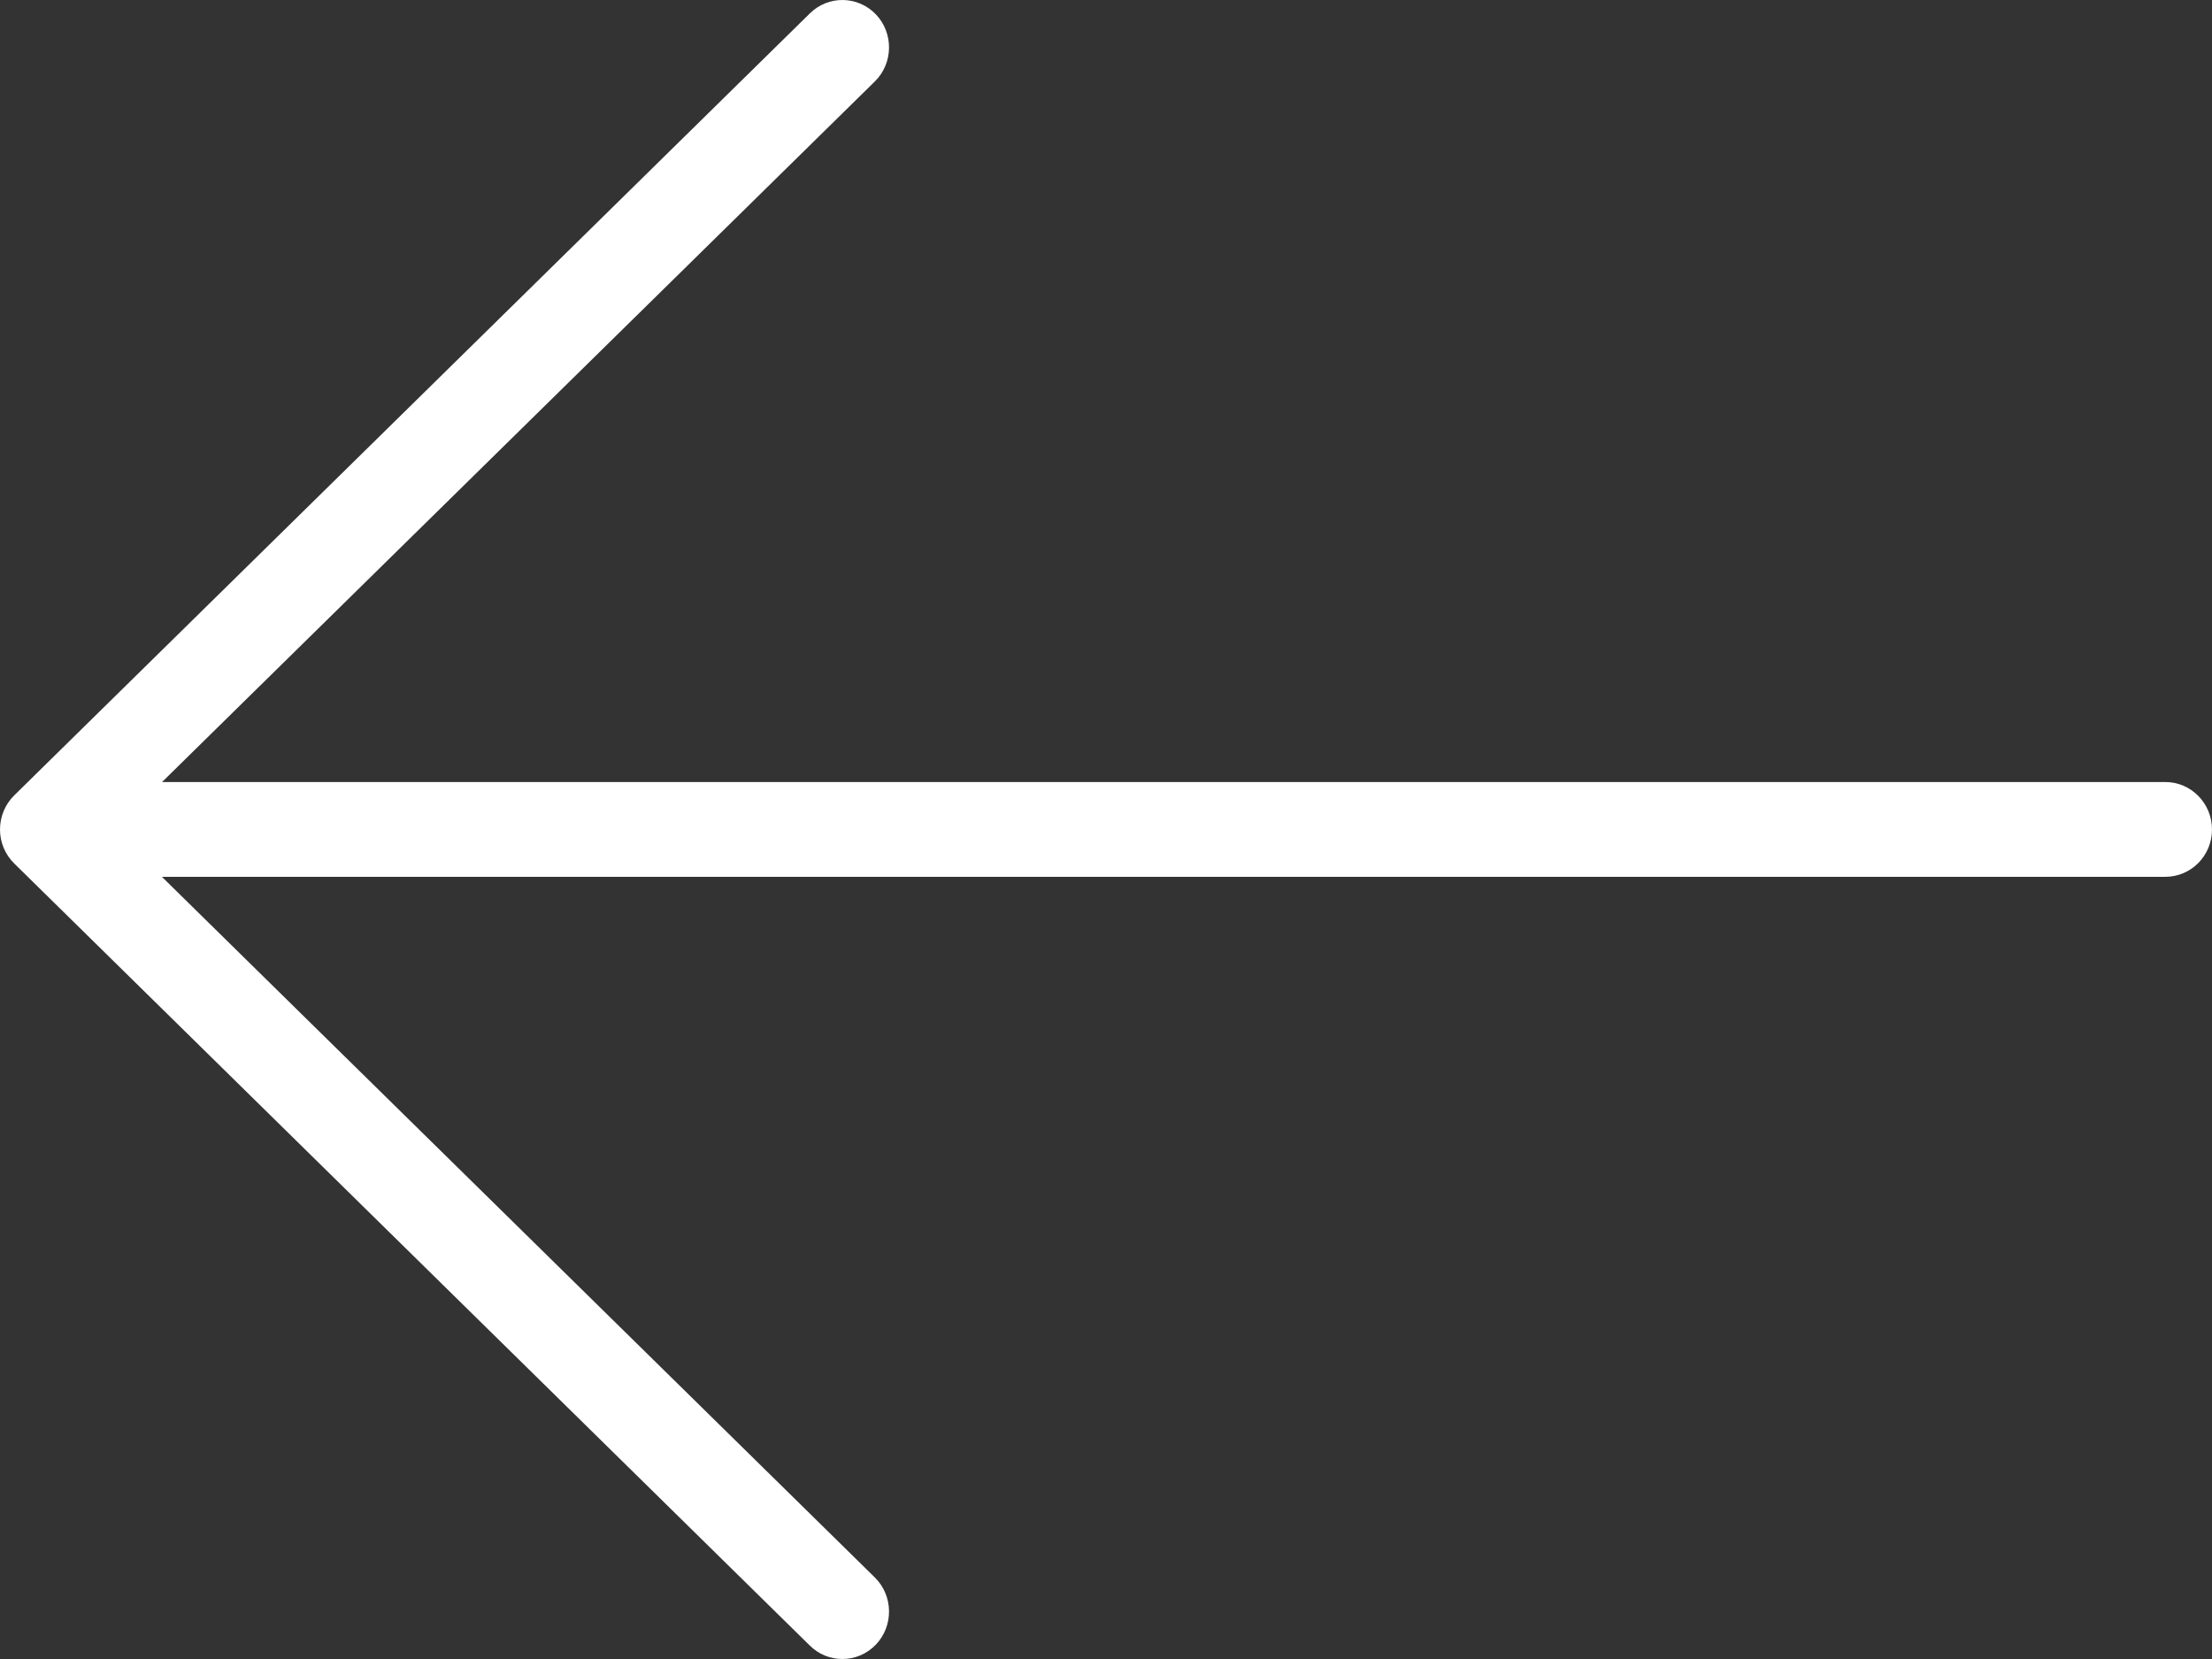 <svg width="28" height="21" viewBox="0 0 28 21" fill="none" xmlns="http://www.w3.org/2000/svg">
<rect x="0" y="0" width="28" height="21" fill="#333333" stroke="none"/>
<path d="M27.409 11.099H1.257C0.93 11.099 0.666 10.832 0.666 10.5C0.666 10.168 0.93 9.899 1.257 9.899H27.409C27.735 9.899 28 10.168 28 10.5C28 10.832 27.735 11.099 27.409 11.099Z" fill="white"/>
<path d="M10.663 21C10.515 21 10.367 20.944 10.252 20.831L0.18 10.93C0.065 10.817 0 10.663 0 10.5C0 10.337 0.065 10.181 0.18 10.068L10.252 0.169C10.487 -0.062 10.861 -0.055 11.088 0.183C11.314 0.421 11.308 0.801 11.074 1.031L1.44 10.5L11.074 19.968C11.308 20.199 11.314 20.578 11.088 20.817C10.971 20.939 10.818 21 10.663 21Z" fill="white"/>
</svg>

